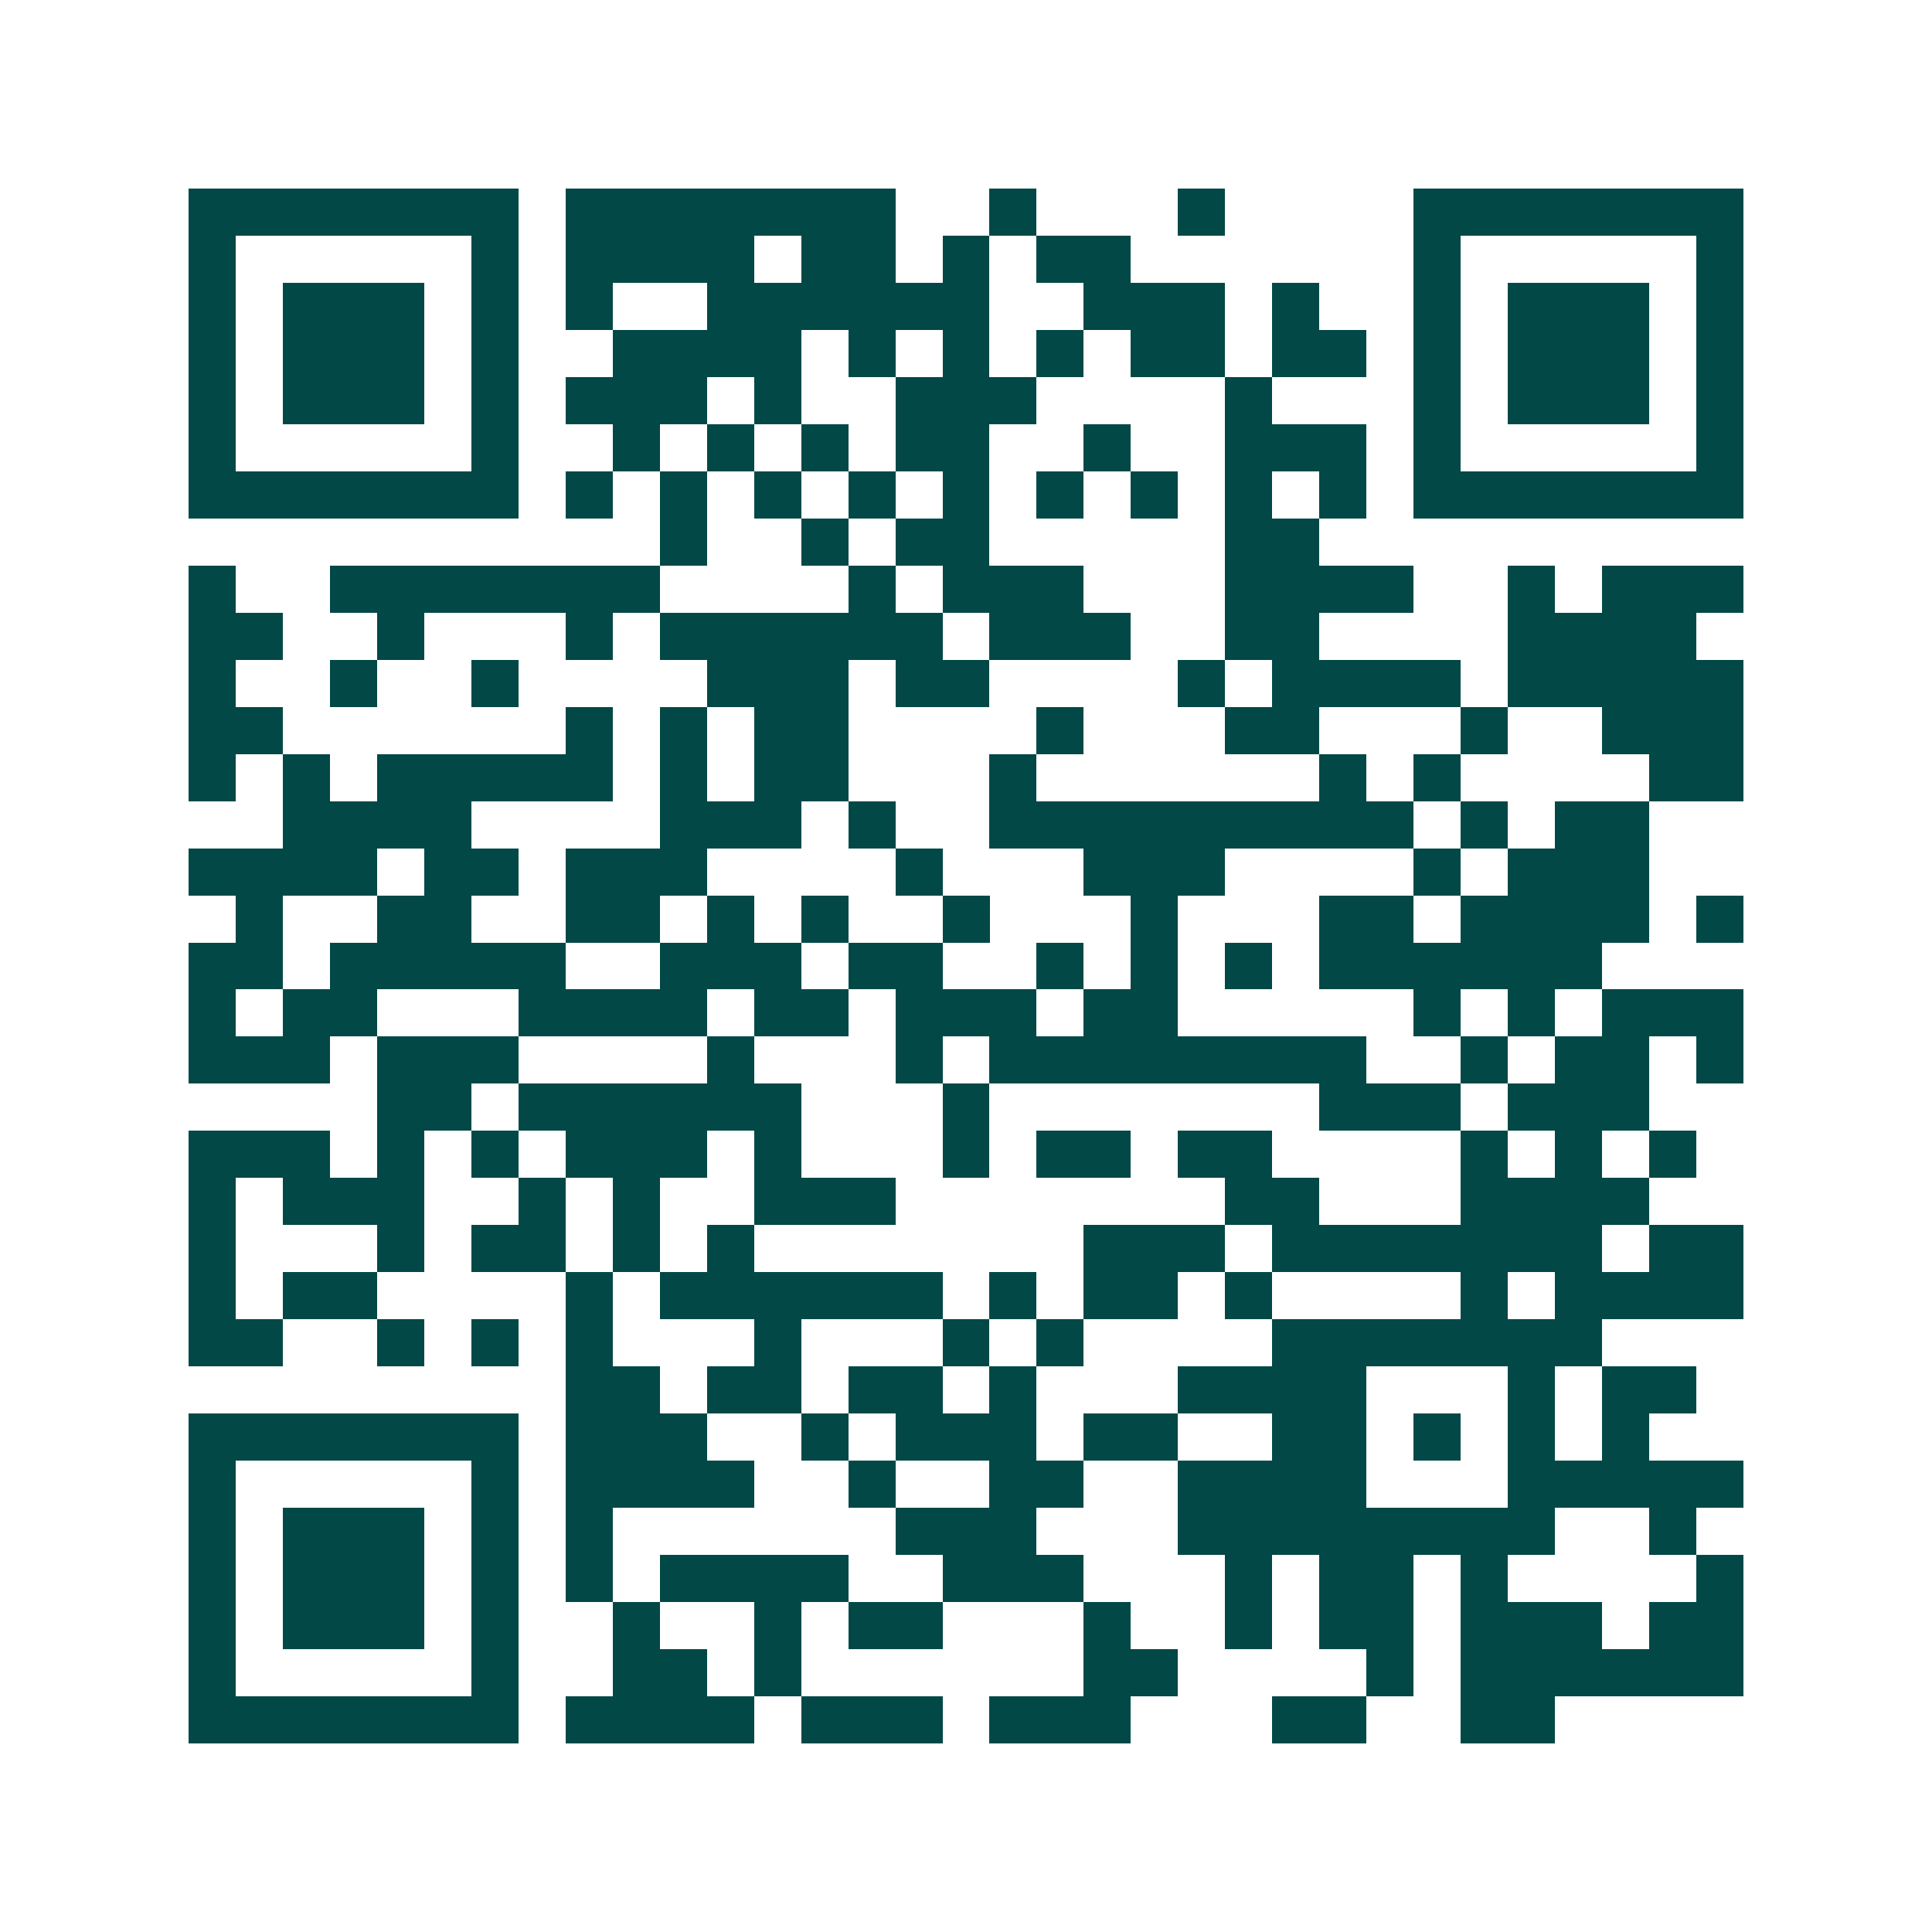 <svg xmlns="http://www.w3.org/2000/svg" width="200" height="200" viewBox="0 0 41 41" shape-rendering="crispEdges"><path fill="#ffffff" d="M0 0h41v41H0z"/><path stroke="#014847" d="M4 4.5h7m1 0h7m2 0h1m3 0h1m4 0h7M4 5.5h1m5 0h1m1 0h4m1 0h2m1 0h1m1 0h2m6 0h1m5 0h1M4 6.5h1m1 0h3m1 0h1m1 0h1m2 0h6m2 0h3m1 0h1m2 0h1m1 0h3m1 0h1M4 7.5h1m1 0h3m1 0h1m2 0h4m1 0h1m1 0h1m1 0h1m1 0h2m1 0h2m1 0h1m1 0h3m1 0h1M4 8.5h1m1 0h3m1 0h1m1 0h3m1 0h1m2 0h3m4 0h1m3 0h1m1 0h3m1 0h1M4 9.5h1m5 0h1m2 0h1m1 0h1m1 0h1m1 0h2m2 0h1m2 0h3m1 0h1m5 0h1M4 10.5h7m1 0h1m1 0h1m1 0h1m1 0h1m1 0h1m1 0h1m1 0h1m1 0h1m1 0h1m1 0h7M14 11.5h1m2 0h1m1 0h2m5 0h2M4 12.5h1m2 0h7m4 0h1m1 0h3m3 0h4m2 0h1m1 0h3M4 13.5h2m2 0h1m3 0h1m1 0h6m1 0h3m2 0h2m4 0h4M4 14.5h1m2 0h1m2 0h1m4 0h3m1 0h2m4 0h1m1 0h4m1 0h5M4 15.5h2m6 0h1m1 0h1m1 0h2m4 0h1m3 0h2m3 0h1m2 0h3M4 16.5h1m1 0h1m1 0h5m1 0h1m1 0h2m3 0h1m6 0h1m1 0h1m4 0h2M6 17.5h4m4 0h3m1 0h1m2 0h9m1 0h1m1 0h2M4 18.5h4m1 0h2m1 0h3m4 0h1m3 0h3m4 0h1m1 0h3M5 19.5h1m2 0h2m2 0h2m1 0h1m1 0h1m2 0h1m3 0h1m3 0h2m1 0h4m1 0h1M4 20.5h2m1 0h5m2 0h3m1 0h2m2 0h1m1 0h1m1 0h1m1 0h6M4 21.5h1m1 0h2m3 0h4m1 0h2m1 0h3m1 0h2m5 0h1m1 0h1m1 0h3M4 22.5h3m1 0h3m4 0h1m3 0h1m1 0h8m2 0h1m1 0h2m1 0h1M8 23.5h2m1 0h6m3 0h1m7 0h3m1 0h3M4 24.5h3m1 0h1m1 0h1m1 0h3m1 0h1m3 0h1m1 0h2m1 0h2m4 0h1m1 0h1m1 0h1M4 25.5h1m1 0h3m2 0h1m1 0h1m2 0h3m7 0h2m3 0h4M4 26.5h1m3 0h1m1 0h2m1 0h1m1 0h1m7 0h3m1 0h7m1 0h2M4 27.5h1m1 0h2m4 0h1m1 0h6m1 0h1m1 0h2m1 0h1m4 0h1m1 0h4M4 28.5h2m2 0h1m1 0h1m1 0h1m3 0h1m3 0h1m1 0h1m4 0h7M12 29.5h2m1 0h2m1 0h2m1 0h1m3 0h4m3 0h1m1 0h2M4 30.5h7m1 0h3m2 0h1m1 0h3m1 0h2m2 0h2m1 0h1m1 0h1m1 0h1M4 31.5h1m5 0h1m1 0h4m2 0h1m2 0h2m2 0h4m3 0h5M4 32.5h1m1 0h3m1 0h1m1 0h1m6 0h3m3 0h8m2 0h1M4 33.5h1m1 0h3m1 0h1m1 0h1m1 0h4m2 0h3m3 0h1m1 0h2m1 0h1m4 0h1M4 34.5h1m1 0h3m1 0h1m2 0h1m2 0h1m1 0h2m3 0h1m2 0h1m1 0h2m1 0h3m1 0h2M4 35.5h1m5 0h1m2 0h2m1 0h1m6 0h2m4 0h1m1 0h6M4 36.5h7m1 0h4m1 0h3m1 0h3m3 0h2m2 0h2"/></svg>
